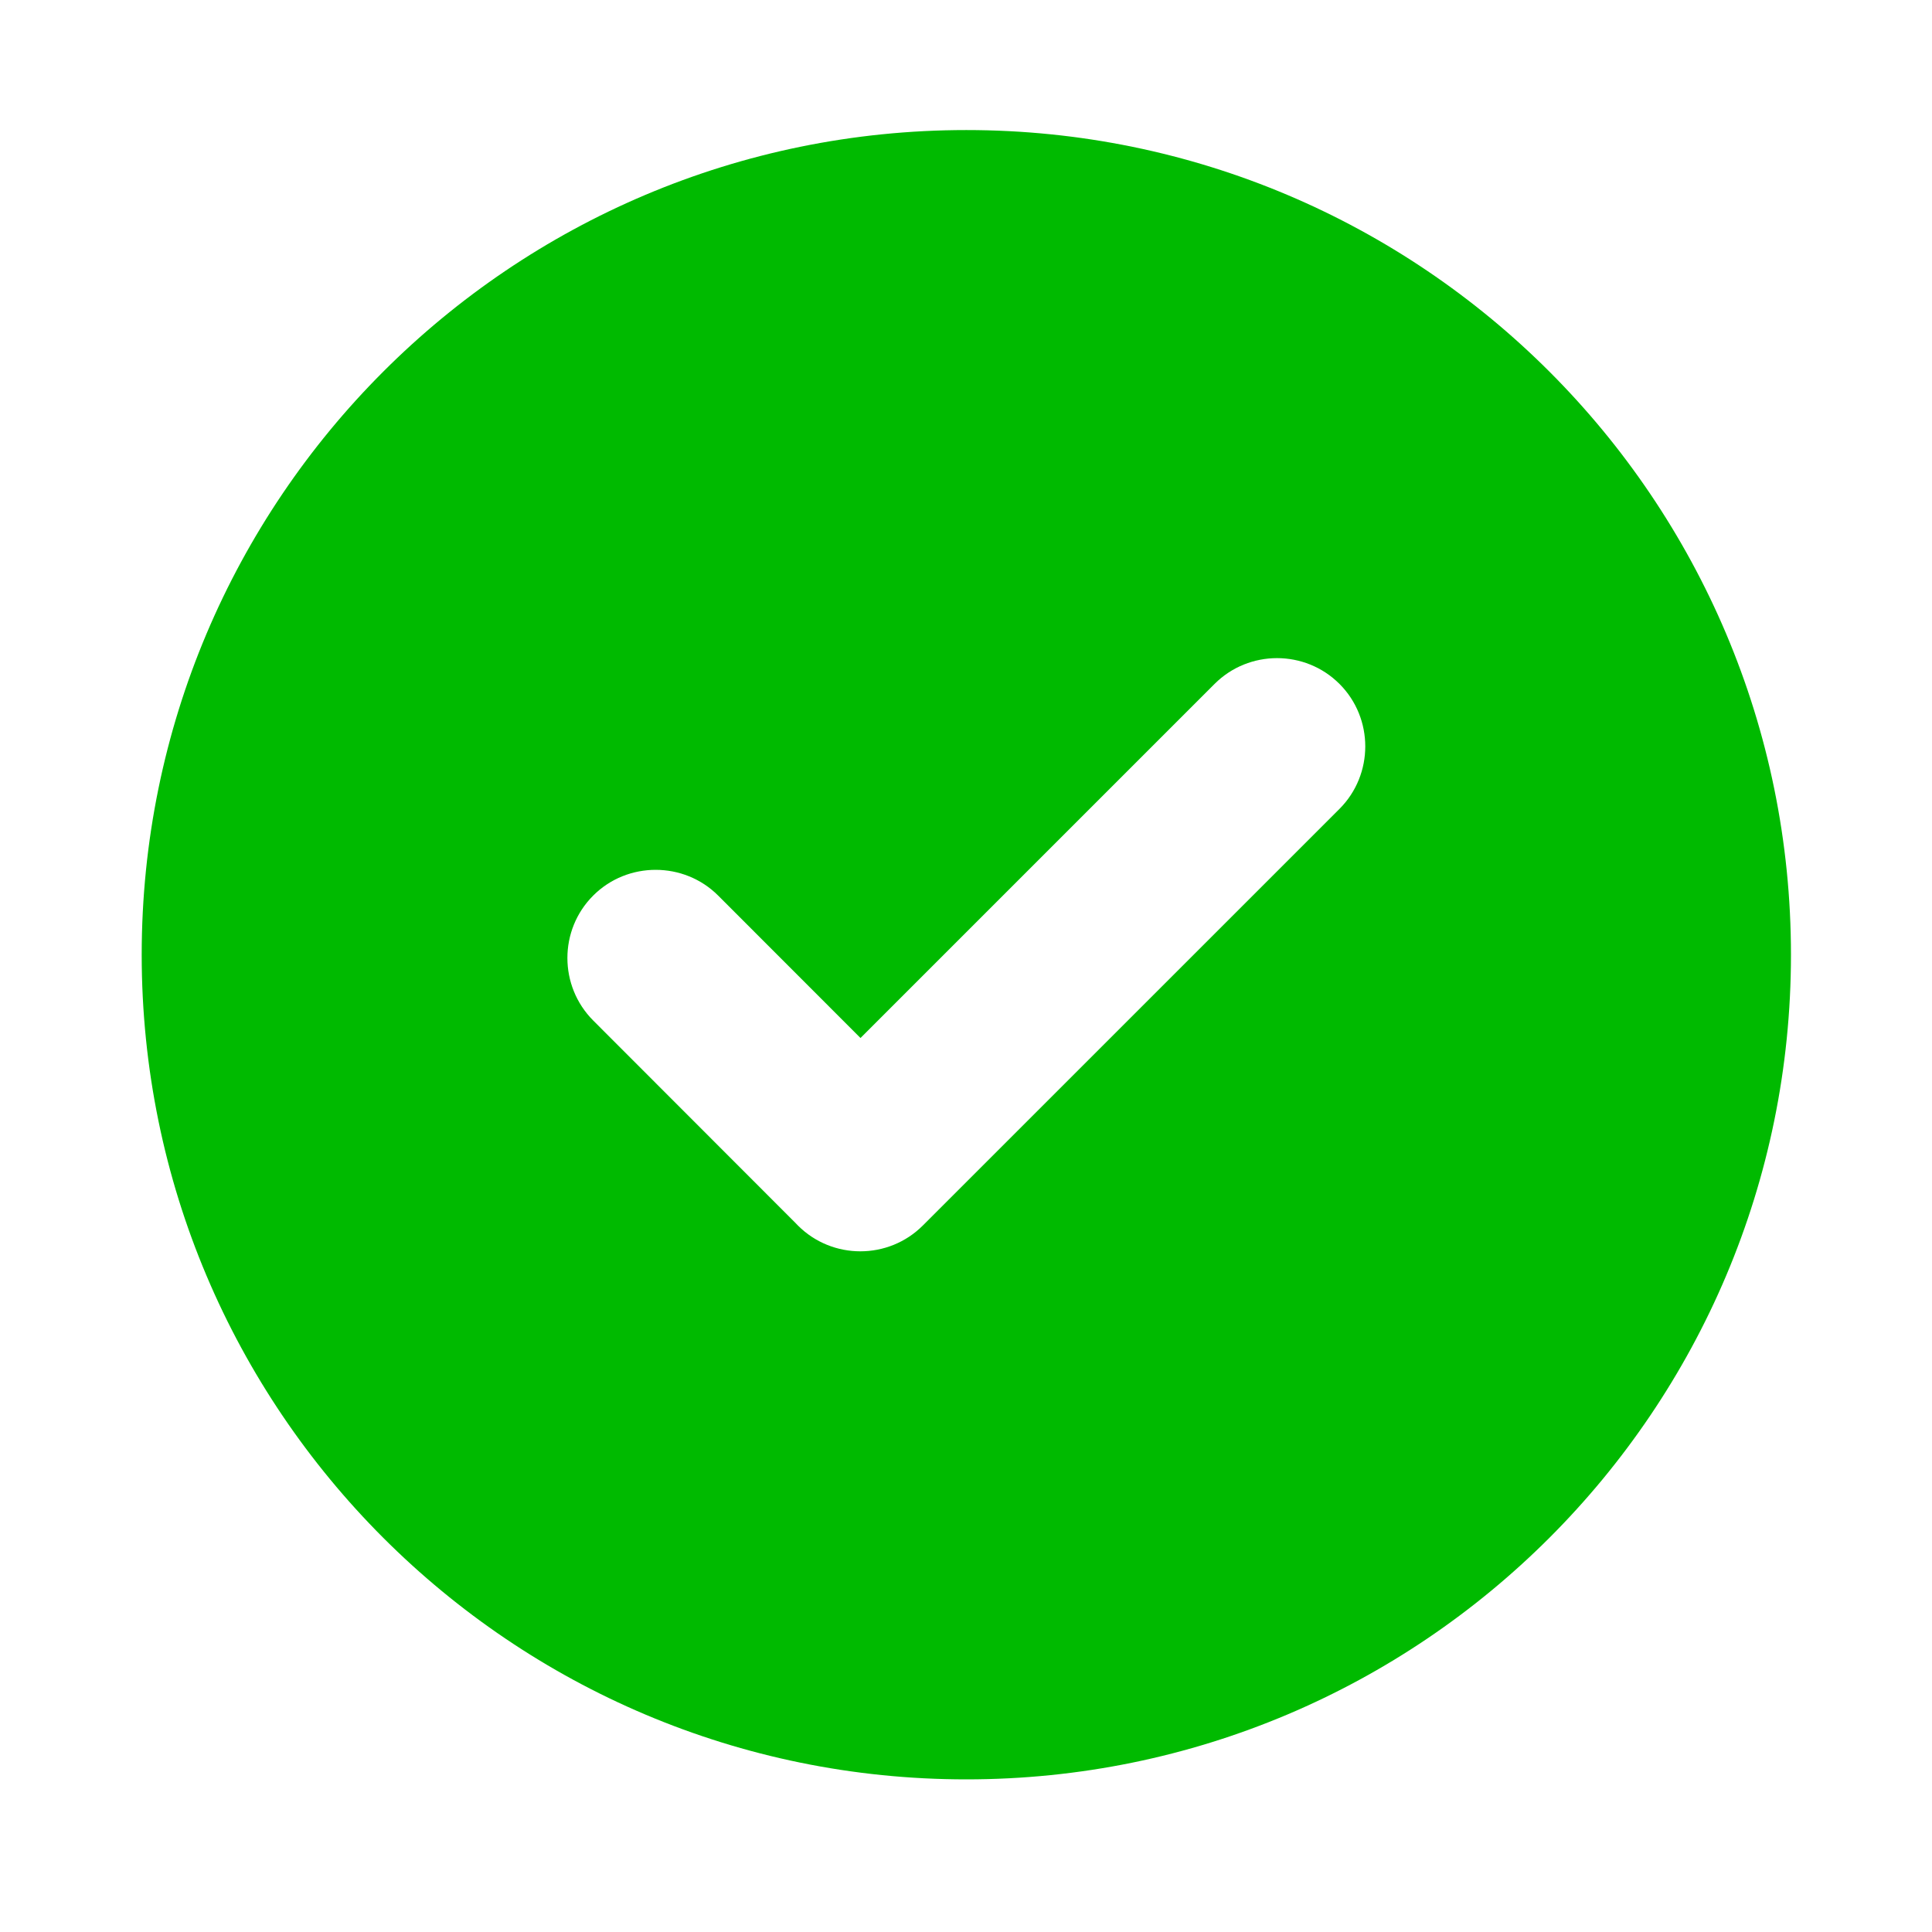 <svg width="41" height="41" viewBox="0 0 41 41" fill="none" xmlns="http://www.w3.org/2000/svg">
<path fill-rule="evenodd" clip-rule="evenodd" d="M20.507 2.76C30.171 2.76 38.007 10.597 38.007 20.261C38.007 29.924 30.171 37.761 20.507 37.761C10.844 37.761 3.007 29.924 3.007 20.261C3.007 10.597 10.844 2.76 20.507 2.76ZM16.873 25.945L12.589 21.657C11.859 20.926 11.858 19.735 12.589 19.005C13.319 18.275 14.515 18.28 15.24 19.005L18.261 22.028L25.775 14.514C26.505 13.784 27.696 13.784 28.426 14.514C29.156 15.244 29.155 16.436 28.426 17.166L19.584 26.007C18.855 26.737 17.663 26.738 16.933 26.007C16.912 25.987 16.892 25.966 16.873 25.945Z" fill="#00BA00"/>
</svg>
